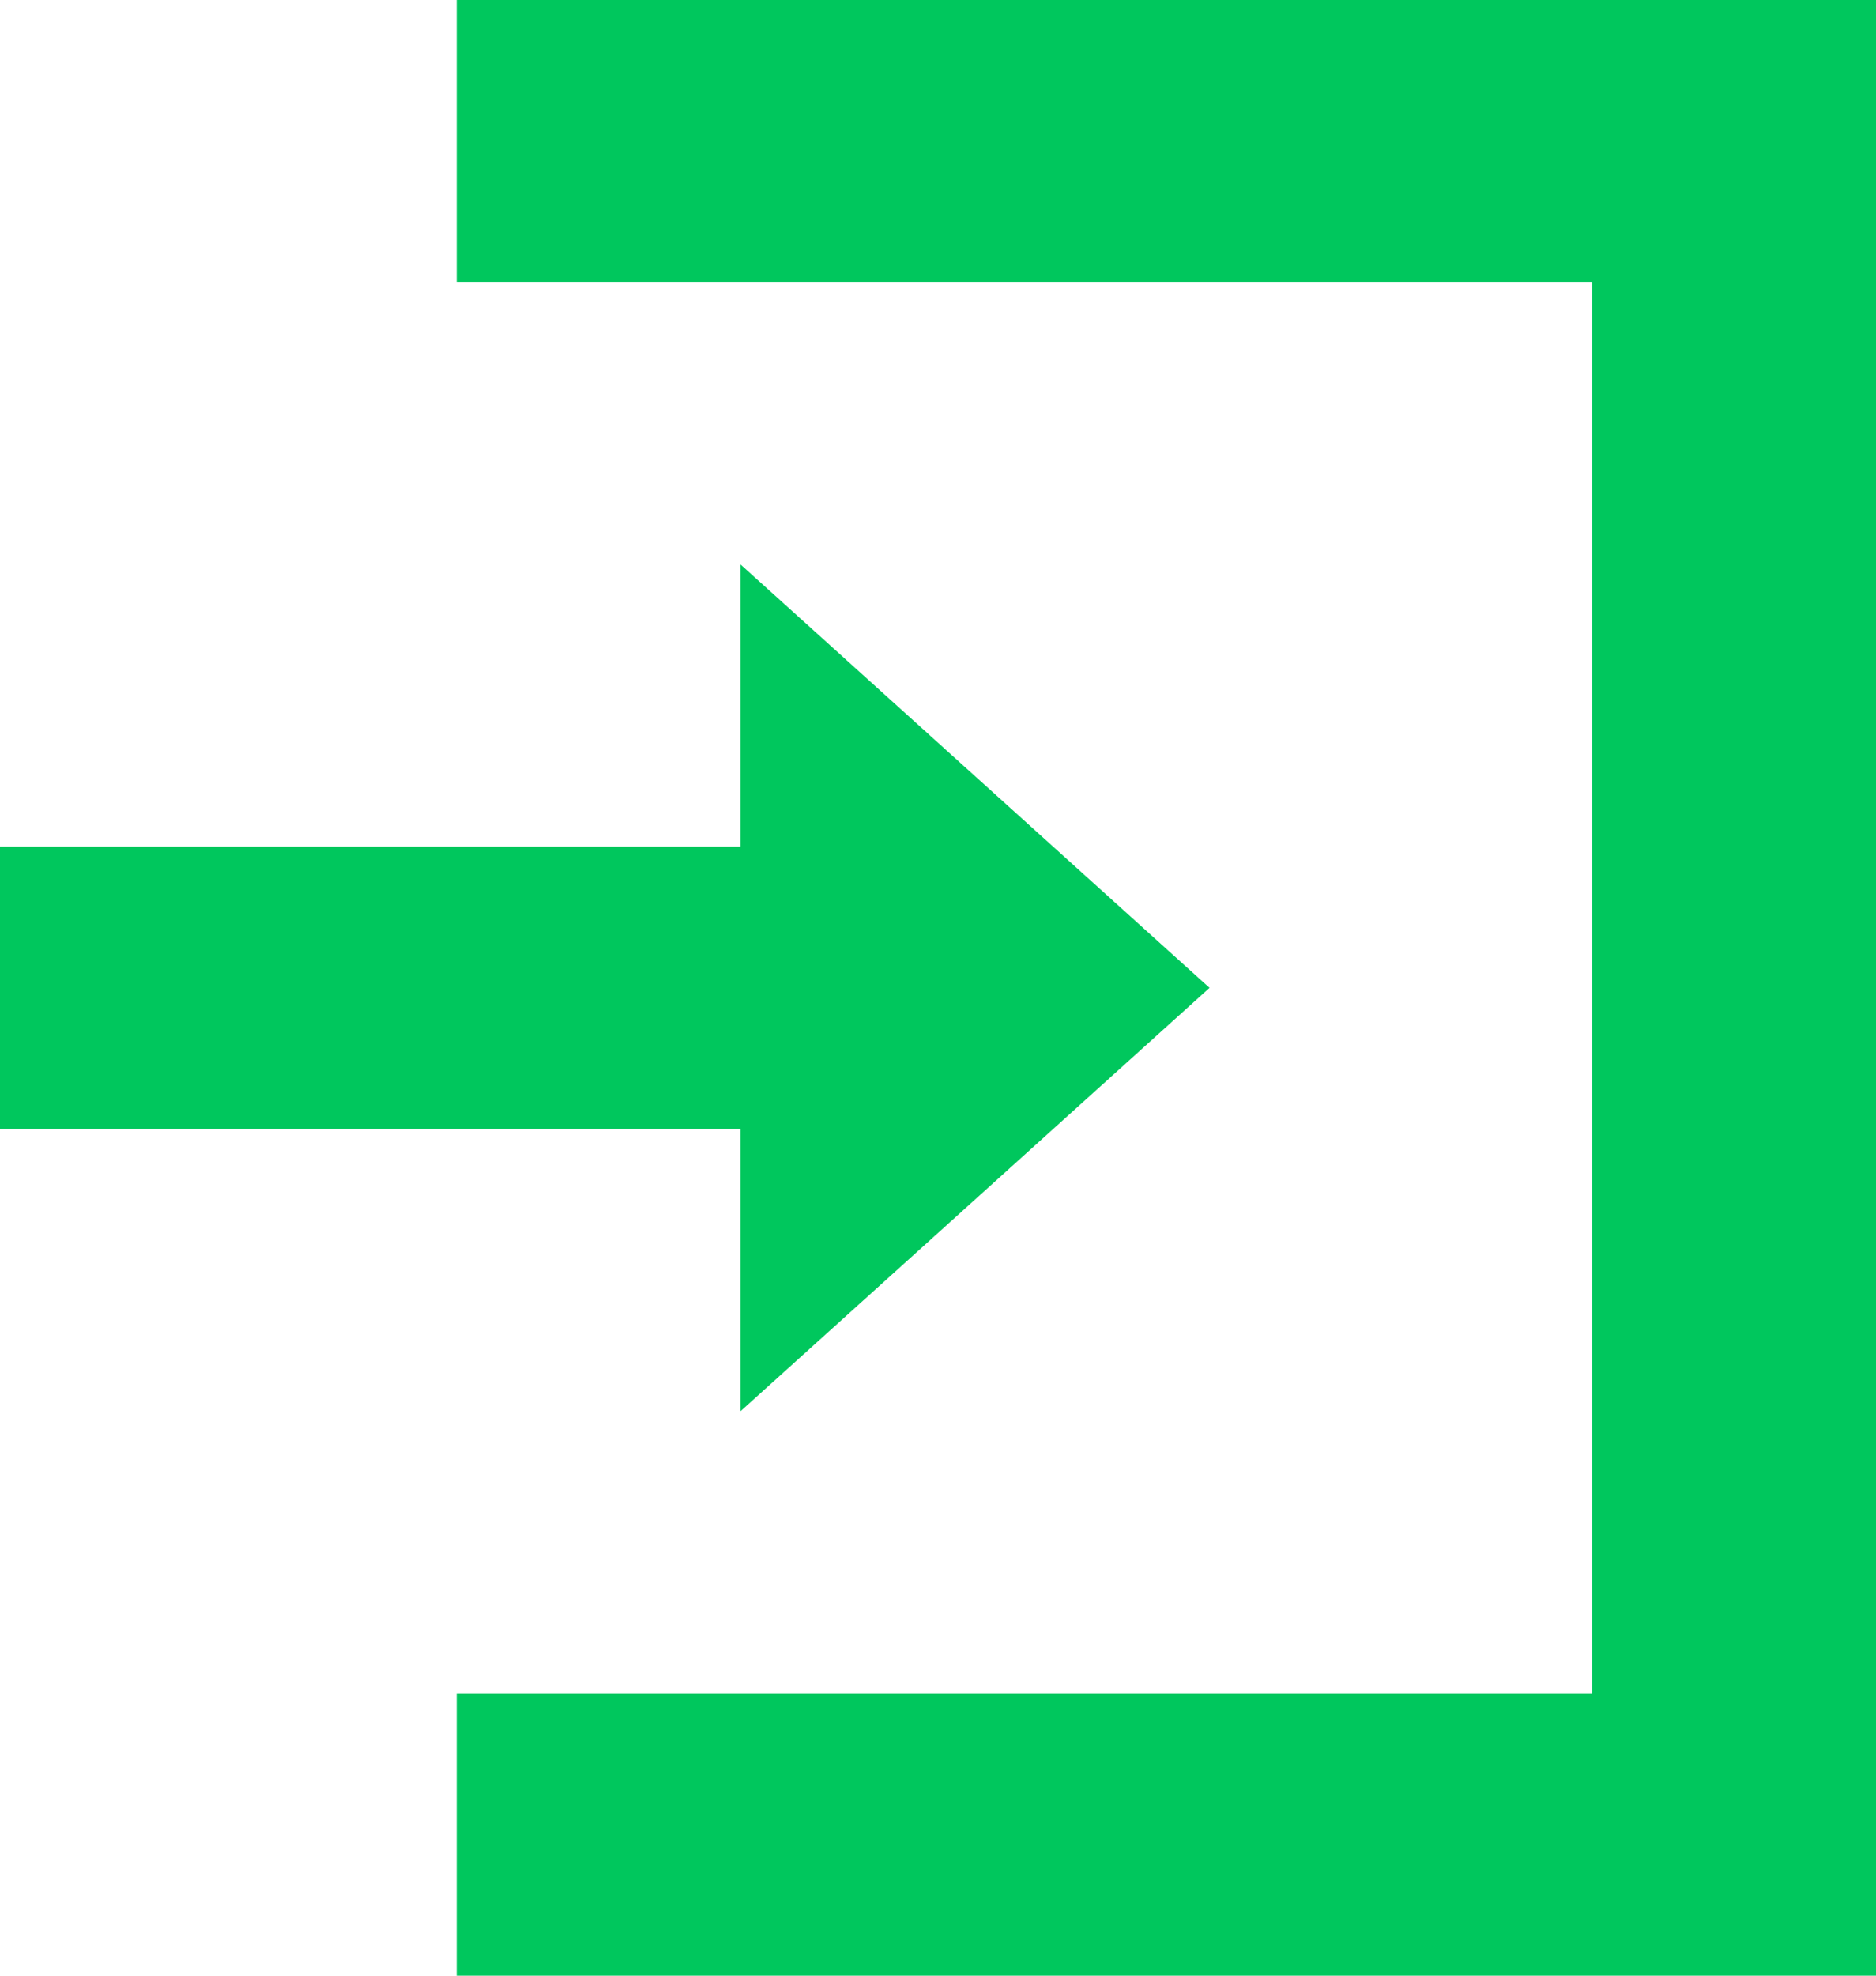 <?xml version="1.0" encoding="UTF-8"?> <svg xmlns="http://www.w3.org/2000/svg" width="19" height="20" viewBox="0 0 19 20" fill="none"> <path d="M4.625 0V2.857H16.125V17.143H4.625V20H19V0H4.625ZM7.5 5.714V8.571H0V11.429H7.5V14.286L12.25 10L7.5 5.714Z" fill="#00C75D"></path> </svg> 